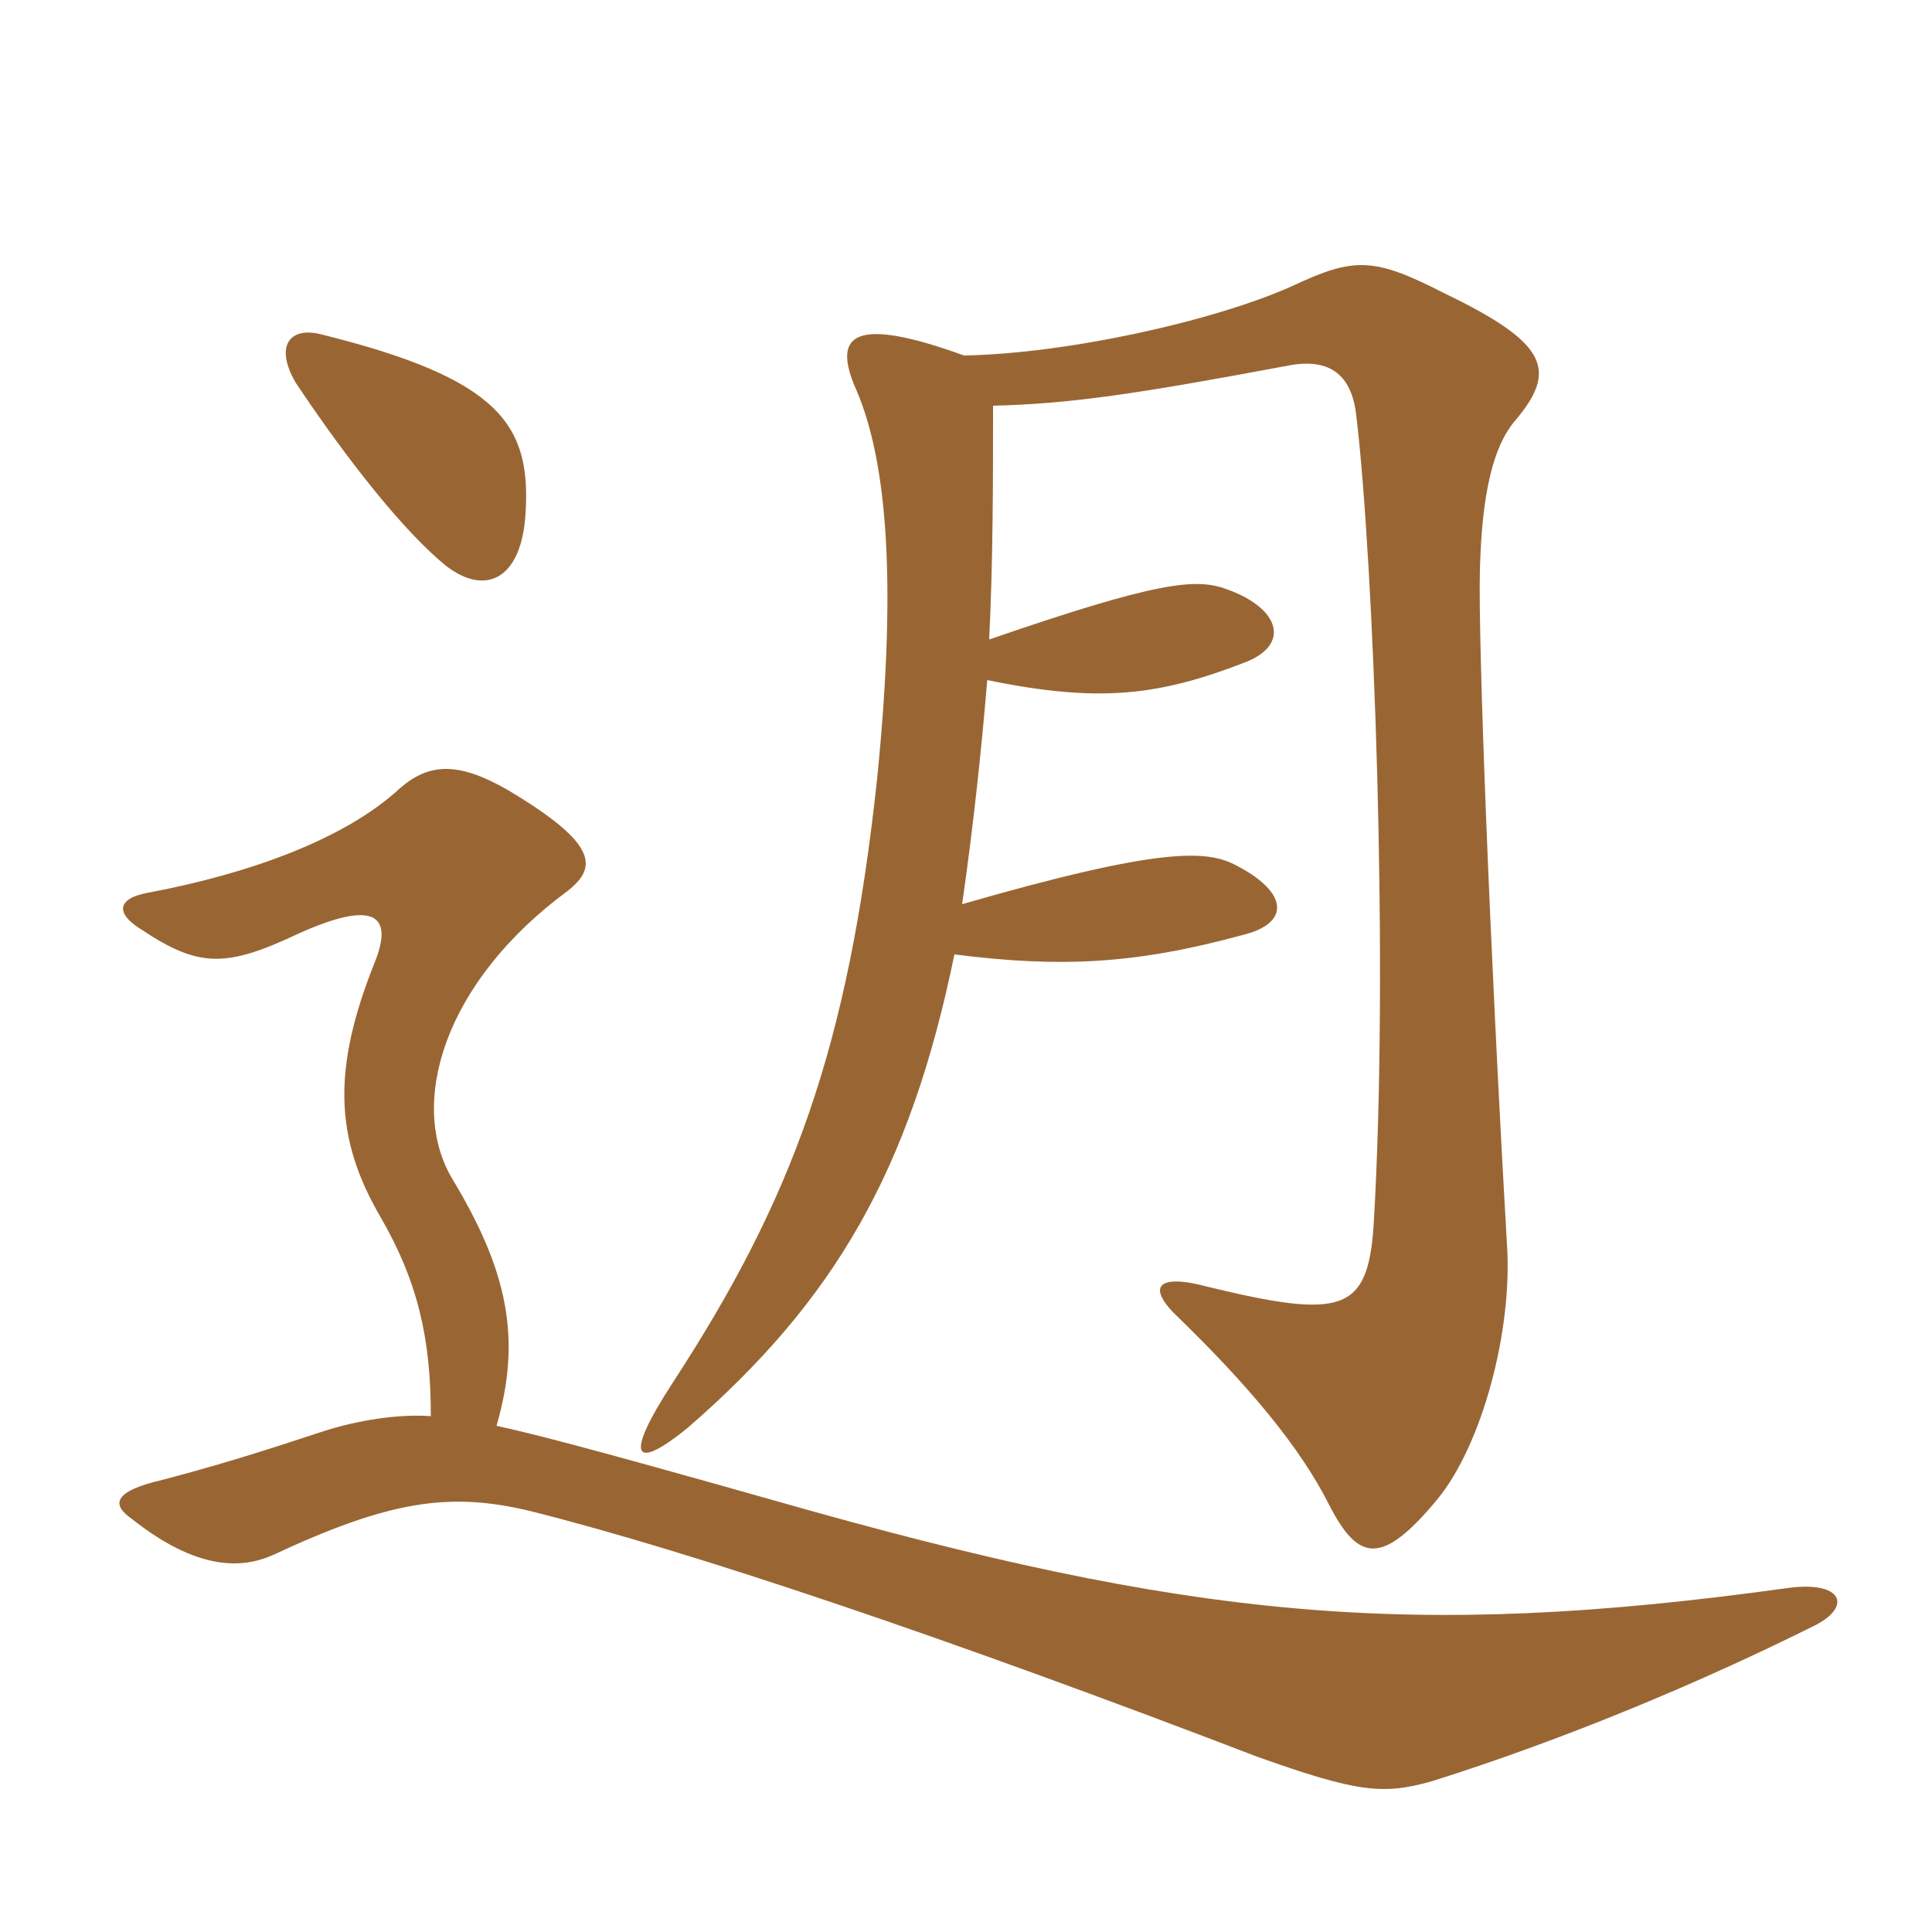 <svg xmlns="http://www.w3.org/2000/svg" xmlns:xlink="http://www.w3.org/1999/xlink" width="150" height="150"><path fill="#996633" padding="10" d="M33.45 109.95C31.35 109.80 28.50 110.10 25.50 111C23.10 111.75 18.90 113.25 12.60 114.90C8.70 115.80 8.70 116.85 10.20 117.90C15.30 121.95 18.75 121.80 21.15 120.75C30.15 116.55 34.80 115.80 41.10 117.30C53.70 120.45 73.65 127.20 97.50 136.35C105.45 139.20 107.40 139.35 111.15 138.30C121.65 135 132.30 130.50 141 126.15C143.85 124.65 142.95 122.70 138.75 123.30C109.50 127.35 92.40 125.70 60.30 116.55C44.40 112.05 41.25 111.30 38.55 110.70C40.50 103.95 39.45 98.70 35.10 91.50C31.65 85.65 34.50 76.20 44.10 69.15C46.35 67.35 46.50 65.55 39.45 61.35C35.55 59.10 33.30 59.25 31.05 61.20C26.85 65.10 19.50 67.80 11.55 69.30C9 69.75 9 70.95 10.95 72.15C15.45 75.15 17.55 75.15 23.25 72.45C28.95 69.90 30.60 70.95 29.10 74.70C25.80 82.95 25.95 88.35 29.55 94.50C32.40 99.45 33.45 103.80 33.45 109.95ZM76.80 49.65C77.10 43.50 77.10 37.35 77.10 31.50C83.10 31.35 88.20 30.60 100.20 28.35C103.65 27.75 105 29.55 105.30 32.25C106.65 43.50 107.85 75 106.65 95.10C106.20 101.85 104.25 102.45 93.75 99.90C89.85 98.85 88.95 99.90 91.50 102.30C96.90 107.55 100.95 112.35 103.20 116.85C105.45 121.20 107.25 121.65 111.60 116.40C115.05 112.20 117.45 103.35 117 96.60C115.65 73.20 114.75 49.65 114.90 44.25C115.05 38.25 115.95 34.65 117.60 32.70C120.90 28.80 120.30 26.70 112.20 22.80C106.65 19.95 105.15 19.95 100.35 22.20C94.35 24.90 82.95 27.45 74.85 27.60C66.15 24.45 64.80 26.10 66.30 29.85C68.70 35.10 69.75 44.10 68.10 60.45C65.85 81.45 61.50 93.15 52.20 107.40C48.30 113.40 49.35 114.15 53.40 110.85C64.80 100.95 70.65 90.90 74.10 74.10C82.35 75.15 88.20 74.85 96.45 72.60C100.20 71.70 100.05 69.30 96 67.20C93.75 66 90.30 65.70 74.70 70.20C75.60 63.90 76.20 58.20 76.65 52.80C85.35 54.60 90 54 96.60 51.45C100.20 50.10 99.45 47.25 95.25 45.75C92.85 44.85 89.85 45.15 76.80 49.65ZM40.80 39.90C41.25 33 38.85 29.40 24.90 25.95C22.50 25.35 21.30 26.85 22.95 29.70C27.15 36 31.50 41.40 34.65 43.95C37.80 46.35 40.50 44.85 40.80 39.90Z"/></svg>